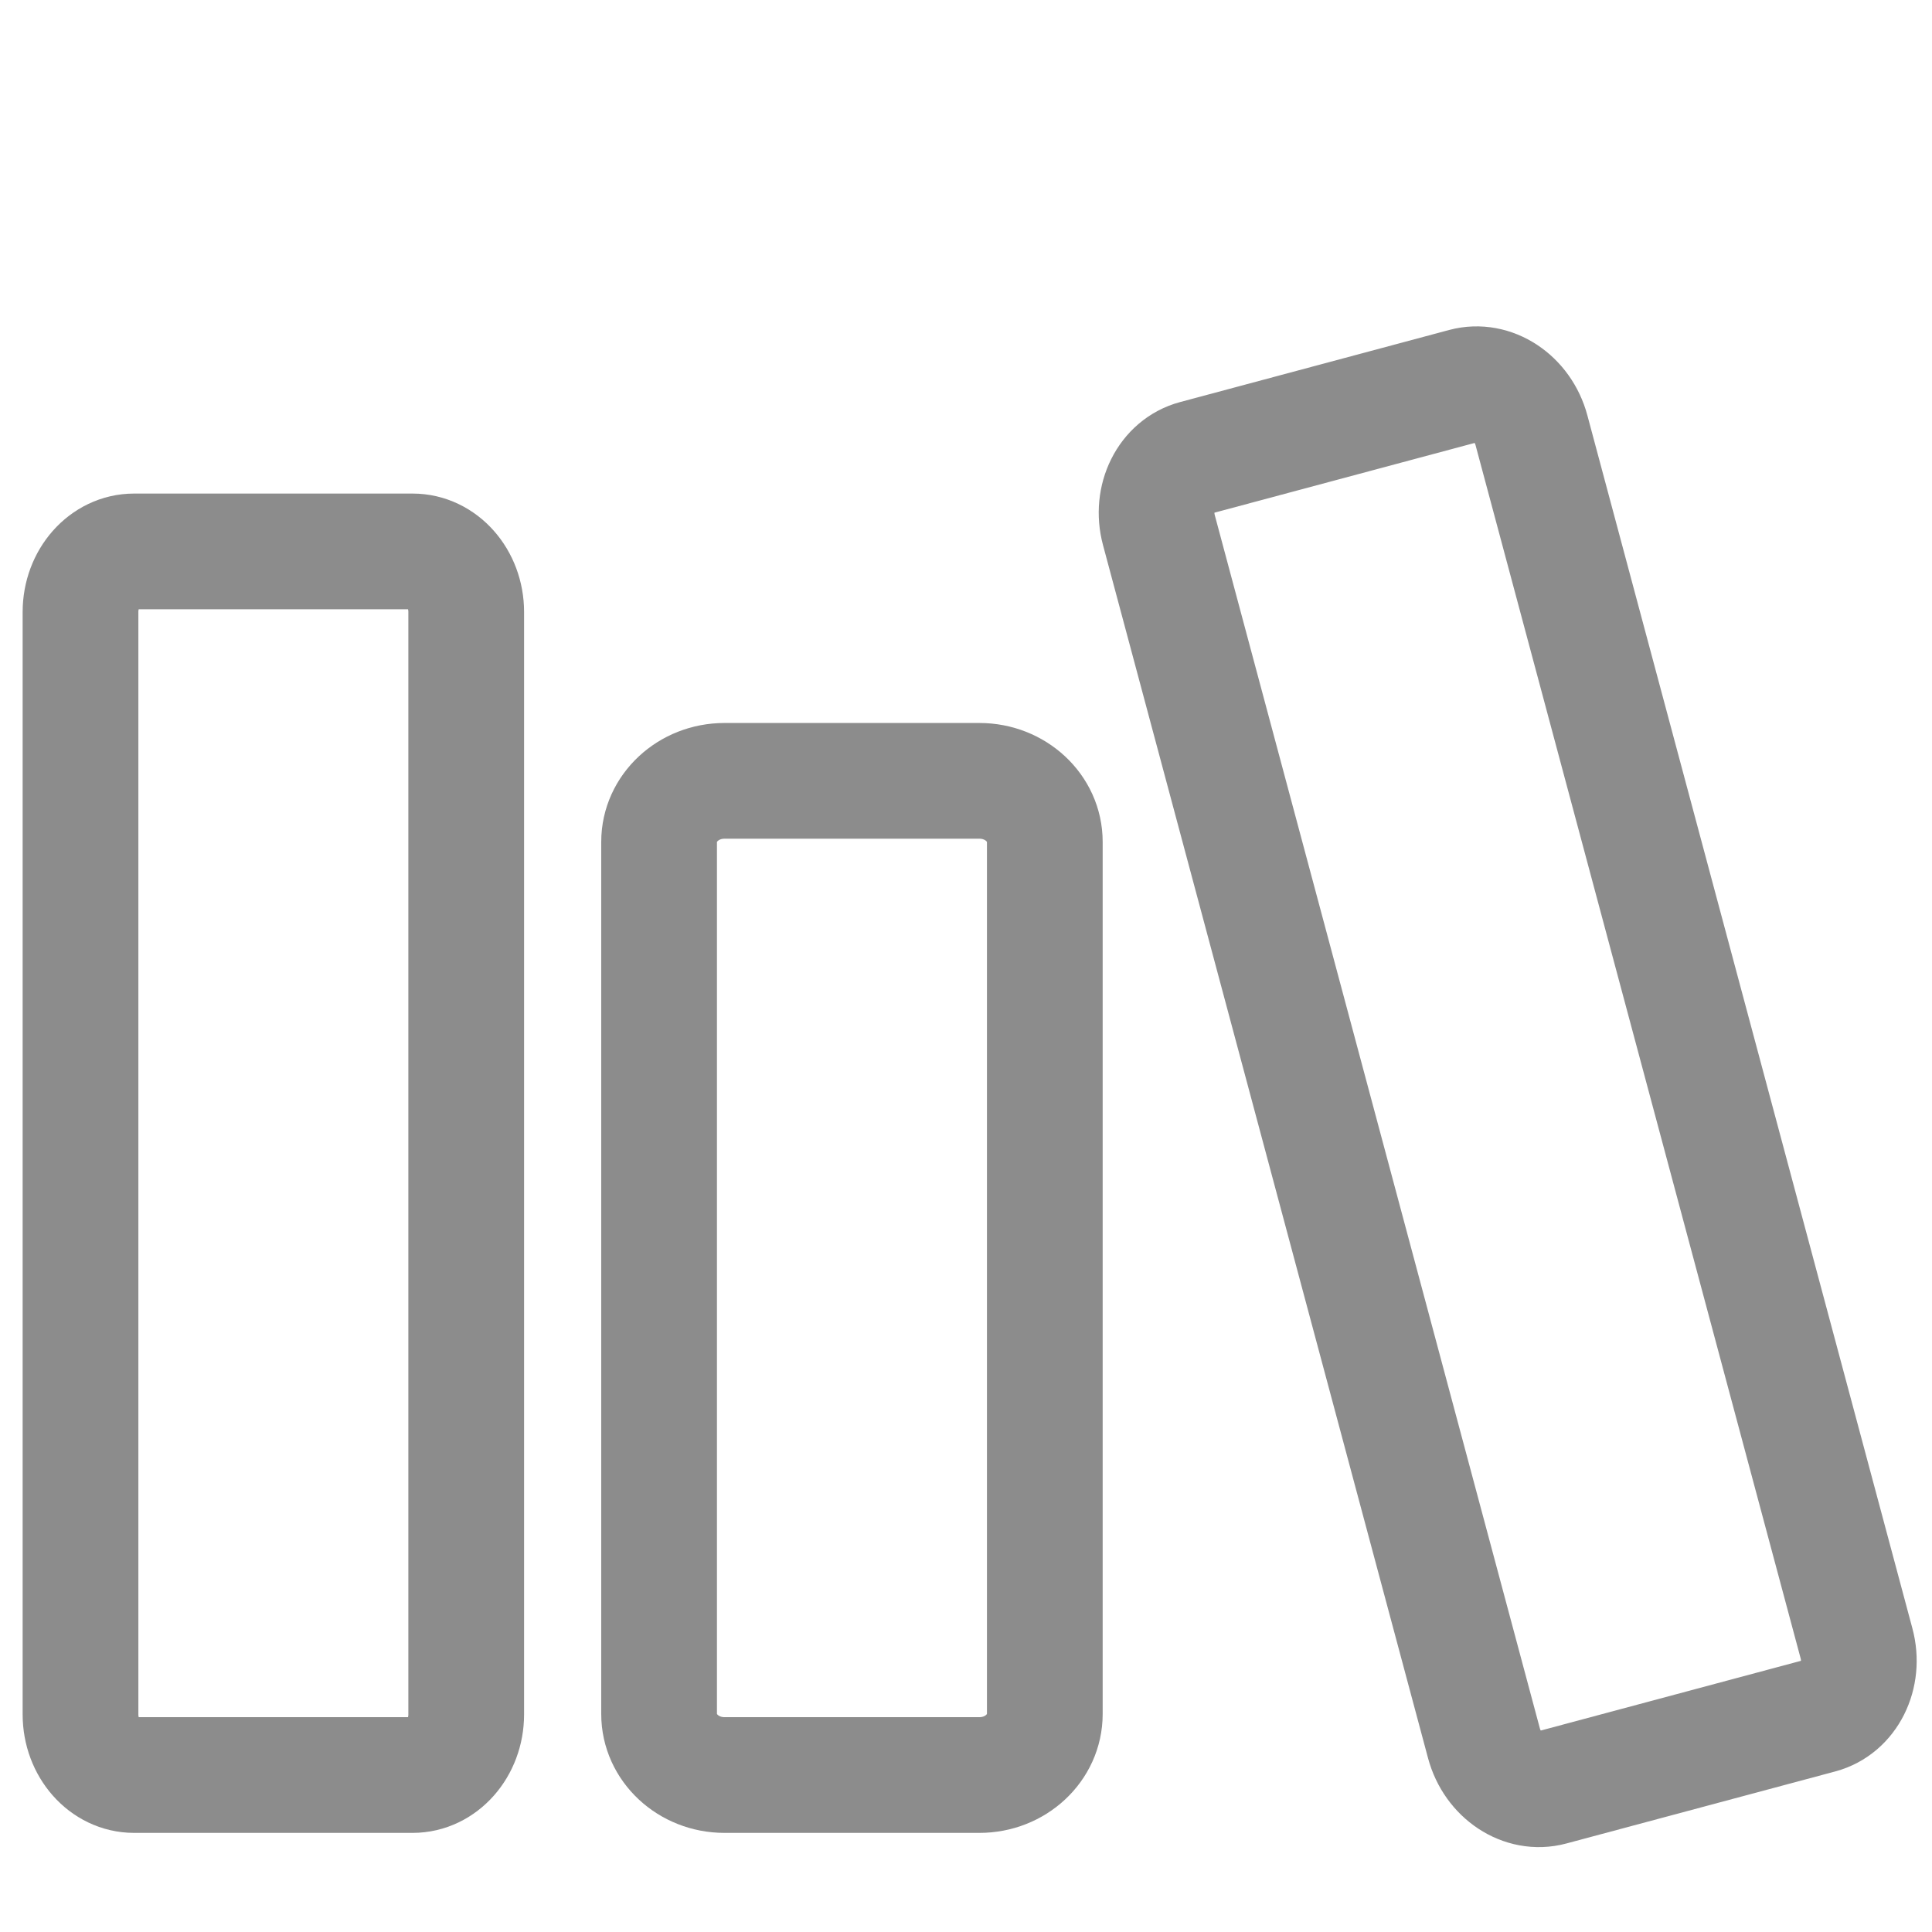 <?xml version="1.0" encoding="UTF-8"?>
<svg width="48px" height="48px" viewBox="0 0 48 48" version="1.1" xmlns="http://www.w3.org/2000/svg" xmlns:xlink="http://www.w3.org/1999/xlink">
    <title>web_Shelf_a</title>
    <g id="web_Shelf_a" stroke="none" stroke-width="1" fill="none" fill-rule="evenodd">
        <g id="本棚_b" transform="translate(2, 9)" stroke="#8C8C8C" stroke-width="2.875">
            <g id="Group-22">
                <path d="M15.999,35.1 C15.103,35.1 14.375,34.421 14.375,33.585 L14.375,11.915 C14.375,11.079 15.103,10.4 15.999,10.4 L22.334,10.4 C23.231,10.4 23.958,11.079 23.958,11.915 L23.958,33.585 C23.958,34.421 23.231,35.1 22.334,35.1 L15.999,35.1 Z" id="Fill-3-Copy-2"></path>
                <path d="M31.998,35.1 C31.263,35.1 30.667,34.428 30.667,33.6 L30.667,2.4 C30.667,1.572 31.263,0.9 31.998,0.9 L38.919,0.9 C39.654,0.9 40.25,1.572 40.25,2.4 L40.25,33.6 C40.25,34.428 39.654,35.1 38.919,35.1 L31.998,35.1 Z" id="Fill-4-Copy-3" transform="translate(35.458, 18) rotate(-15) translate(-35.458, -18) "></path>
                <path d="M2.662,32.09 L2.662,32.09 Z M8.252,35.1 L1.331,35.1 C0.596,35.1 0,34.426 0,33.595 L0,6.205 C0,5.373 0.596,4.7 1.331,4.7 L8.252,4.7 C8.987,4.7 9.583,5.373 9.583,6.205 L9.583,33.595 C9.583,34.426 8.987,35.1 8.252,35.1 L8.252,35.1 Z" id="Fill-5-Copy-2"></path>
            </g>
        </g>
    </g>
</svg>